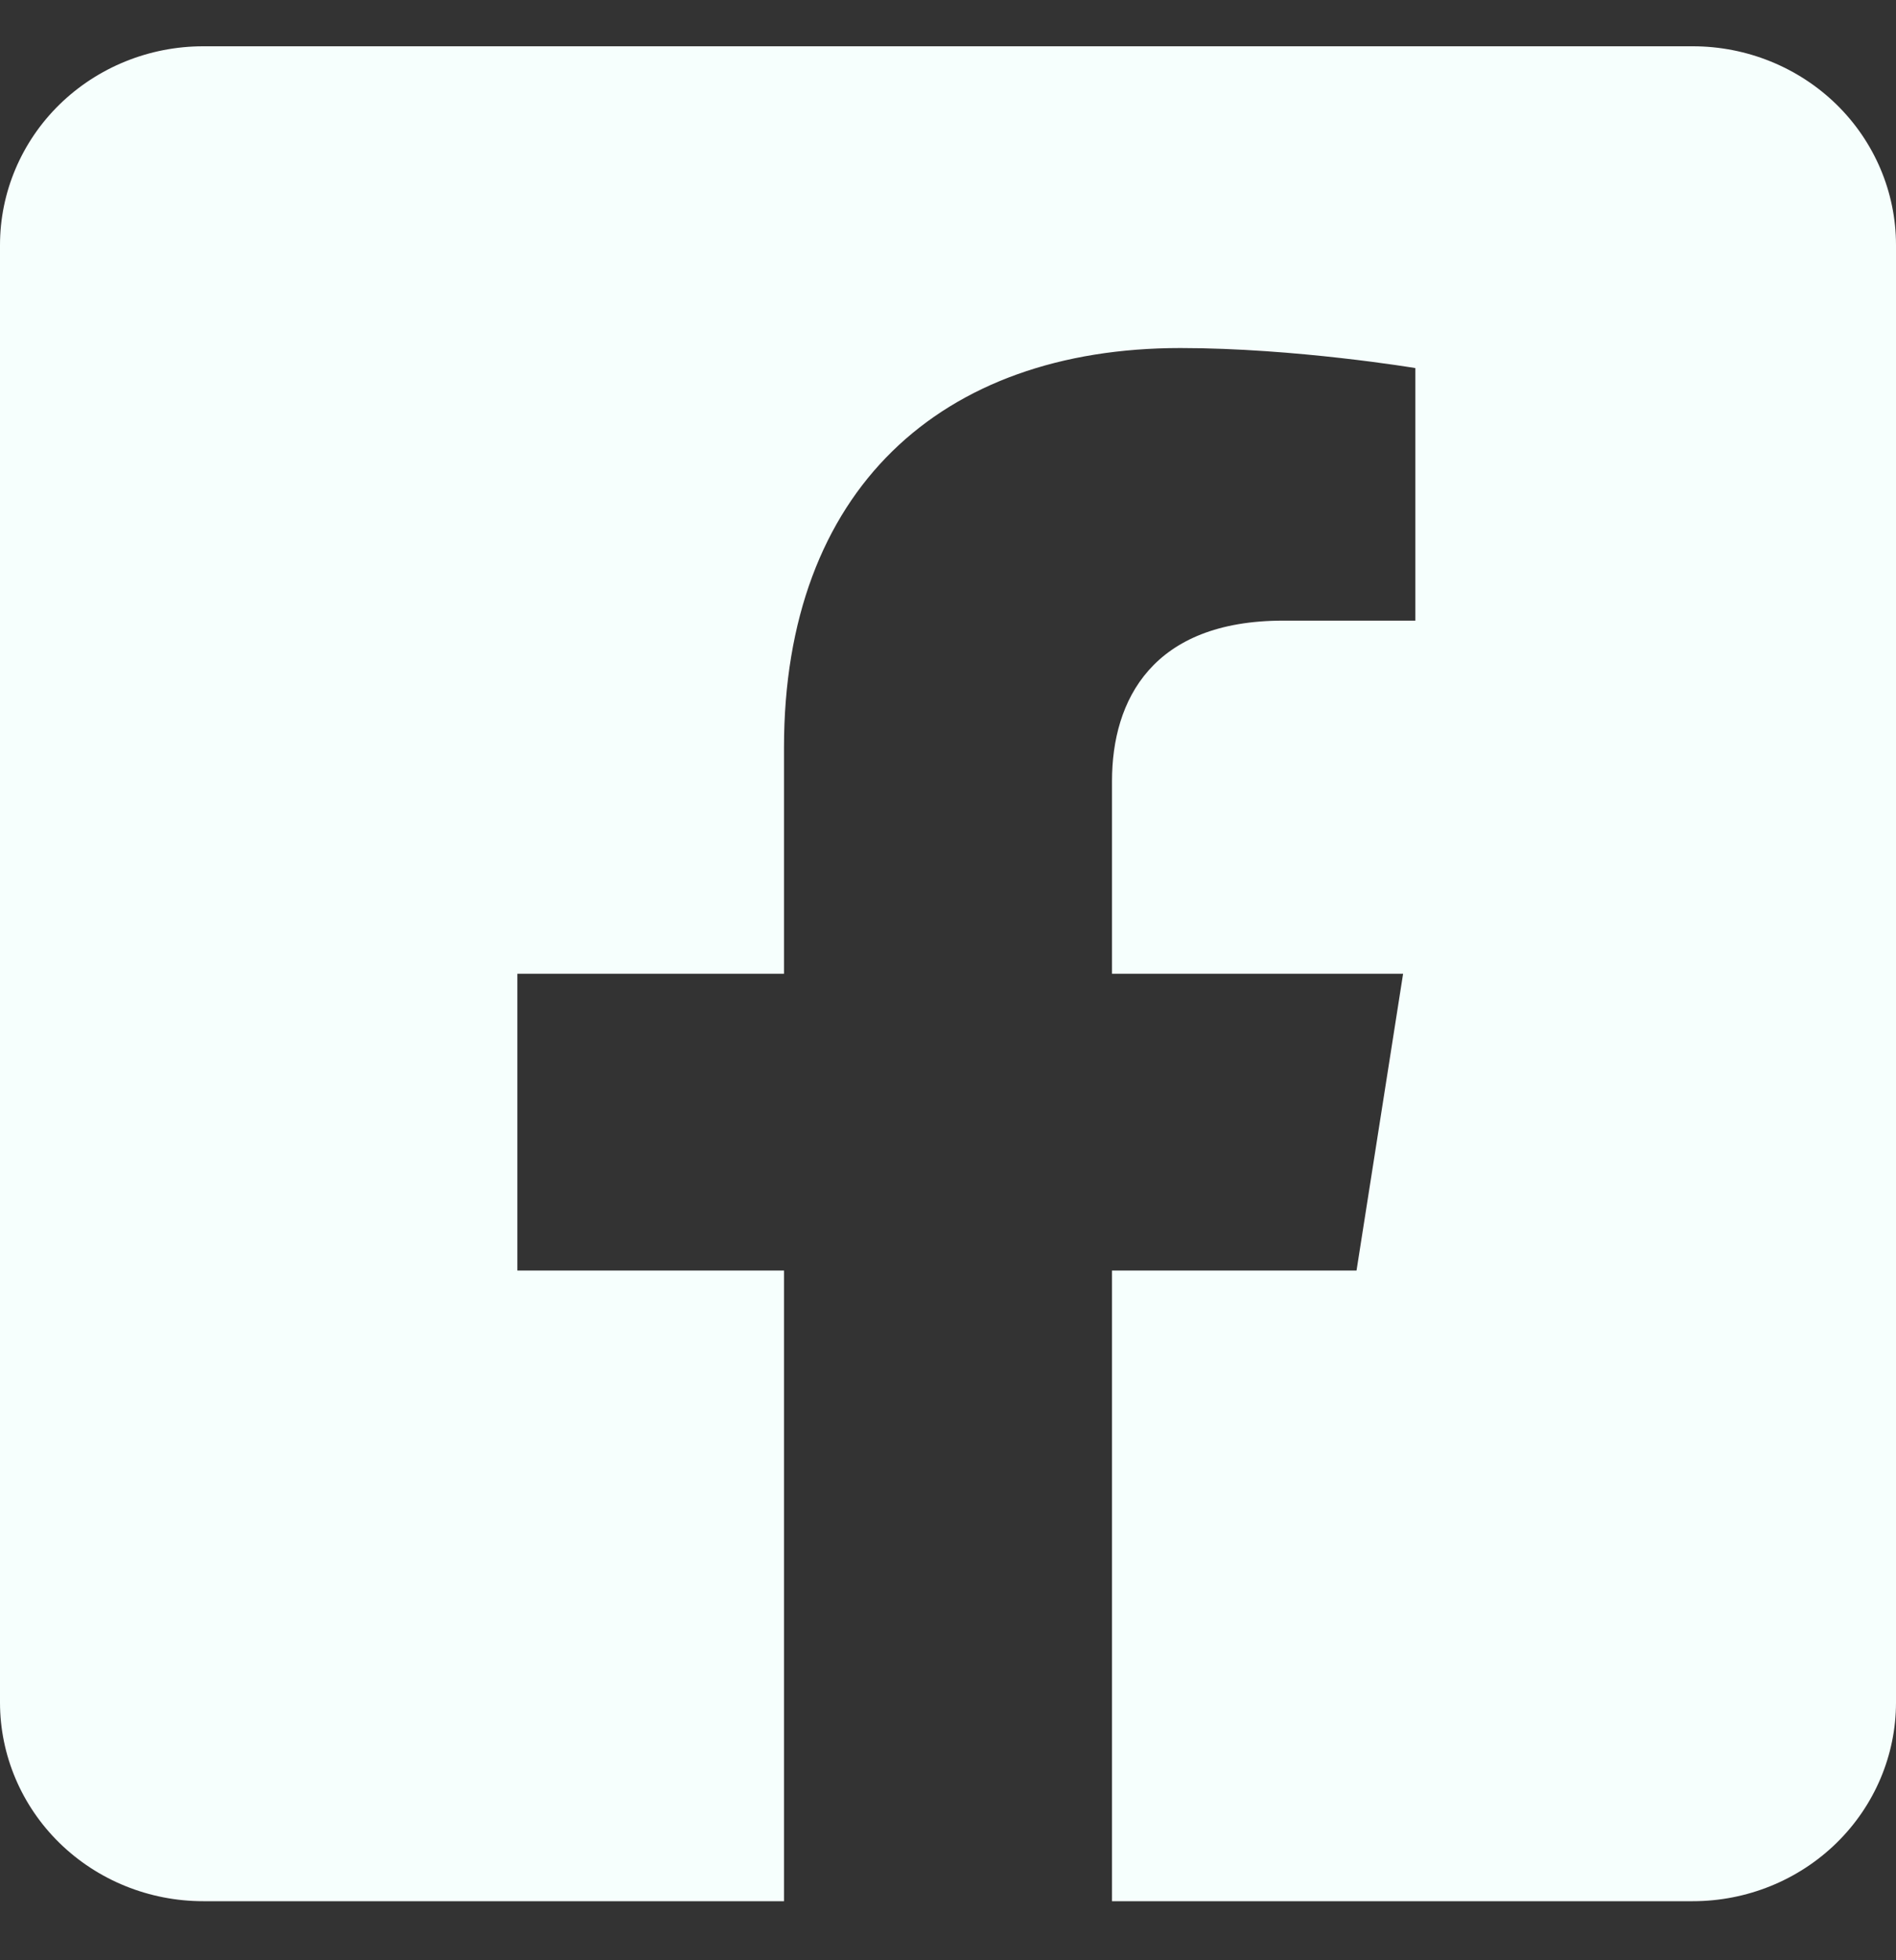 <?xml version="1.0" encoding="UTF-8"?>
<svg xmlns="http://www.w3.org/2000/svg" width="30" height="31" viewBox="0 0 30 31" fill="none">
  <rect x="0" y="0" width="30" height="31" fill="#333333" stroke="none"/>
  <path d="M26.786 0.732H3.214C2.362 0.732 1.544 1.064 0.941 1.653C0.339 2.242 0 3.042 0 3.875L0 26.923C0 27.756 0.339 28.556 0.941 29.145C1.544 29.735 2.362 30.066 3.214 30.066H12.405V20.093H8.186V15.399H12.405V11.822C12.405 7.752 14.883 5.504 18.678 5.504C20.495 5.504 22.395 5.821 22.395 5.821V9.815H20.302C18.238 9.815 17.595 11.067 17.595 12.351V15.399H22.201L21.464 20.093H17.595V30.066H26.786C27.638 30.066 28.456 29.735 29.059 29.145C29.661 28.556 30 27.756 30 26.923V3.875C30 3.042 29.661 2.242 29.059 1.653C28.456 1.064 27.638 0.732 26.786 0.732Z" fill="#F6FFFD"></path>
</svg>
